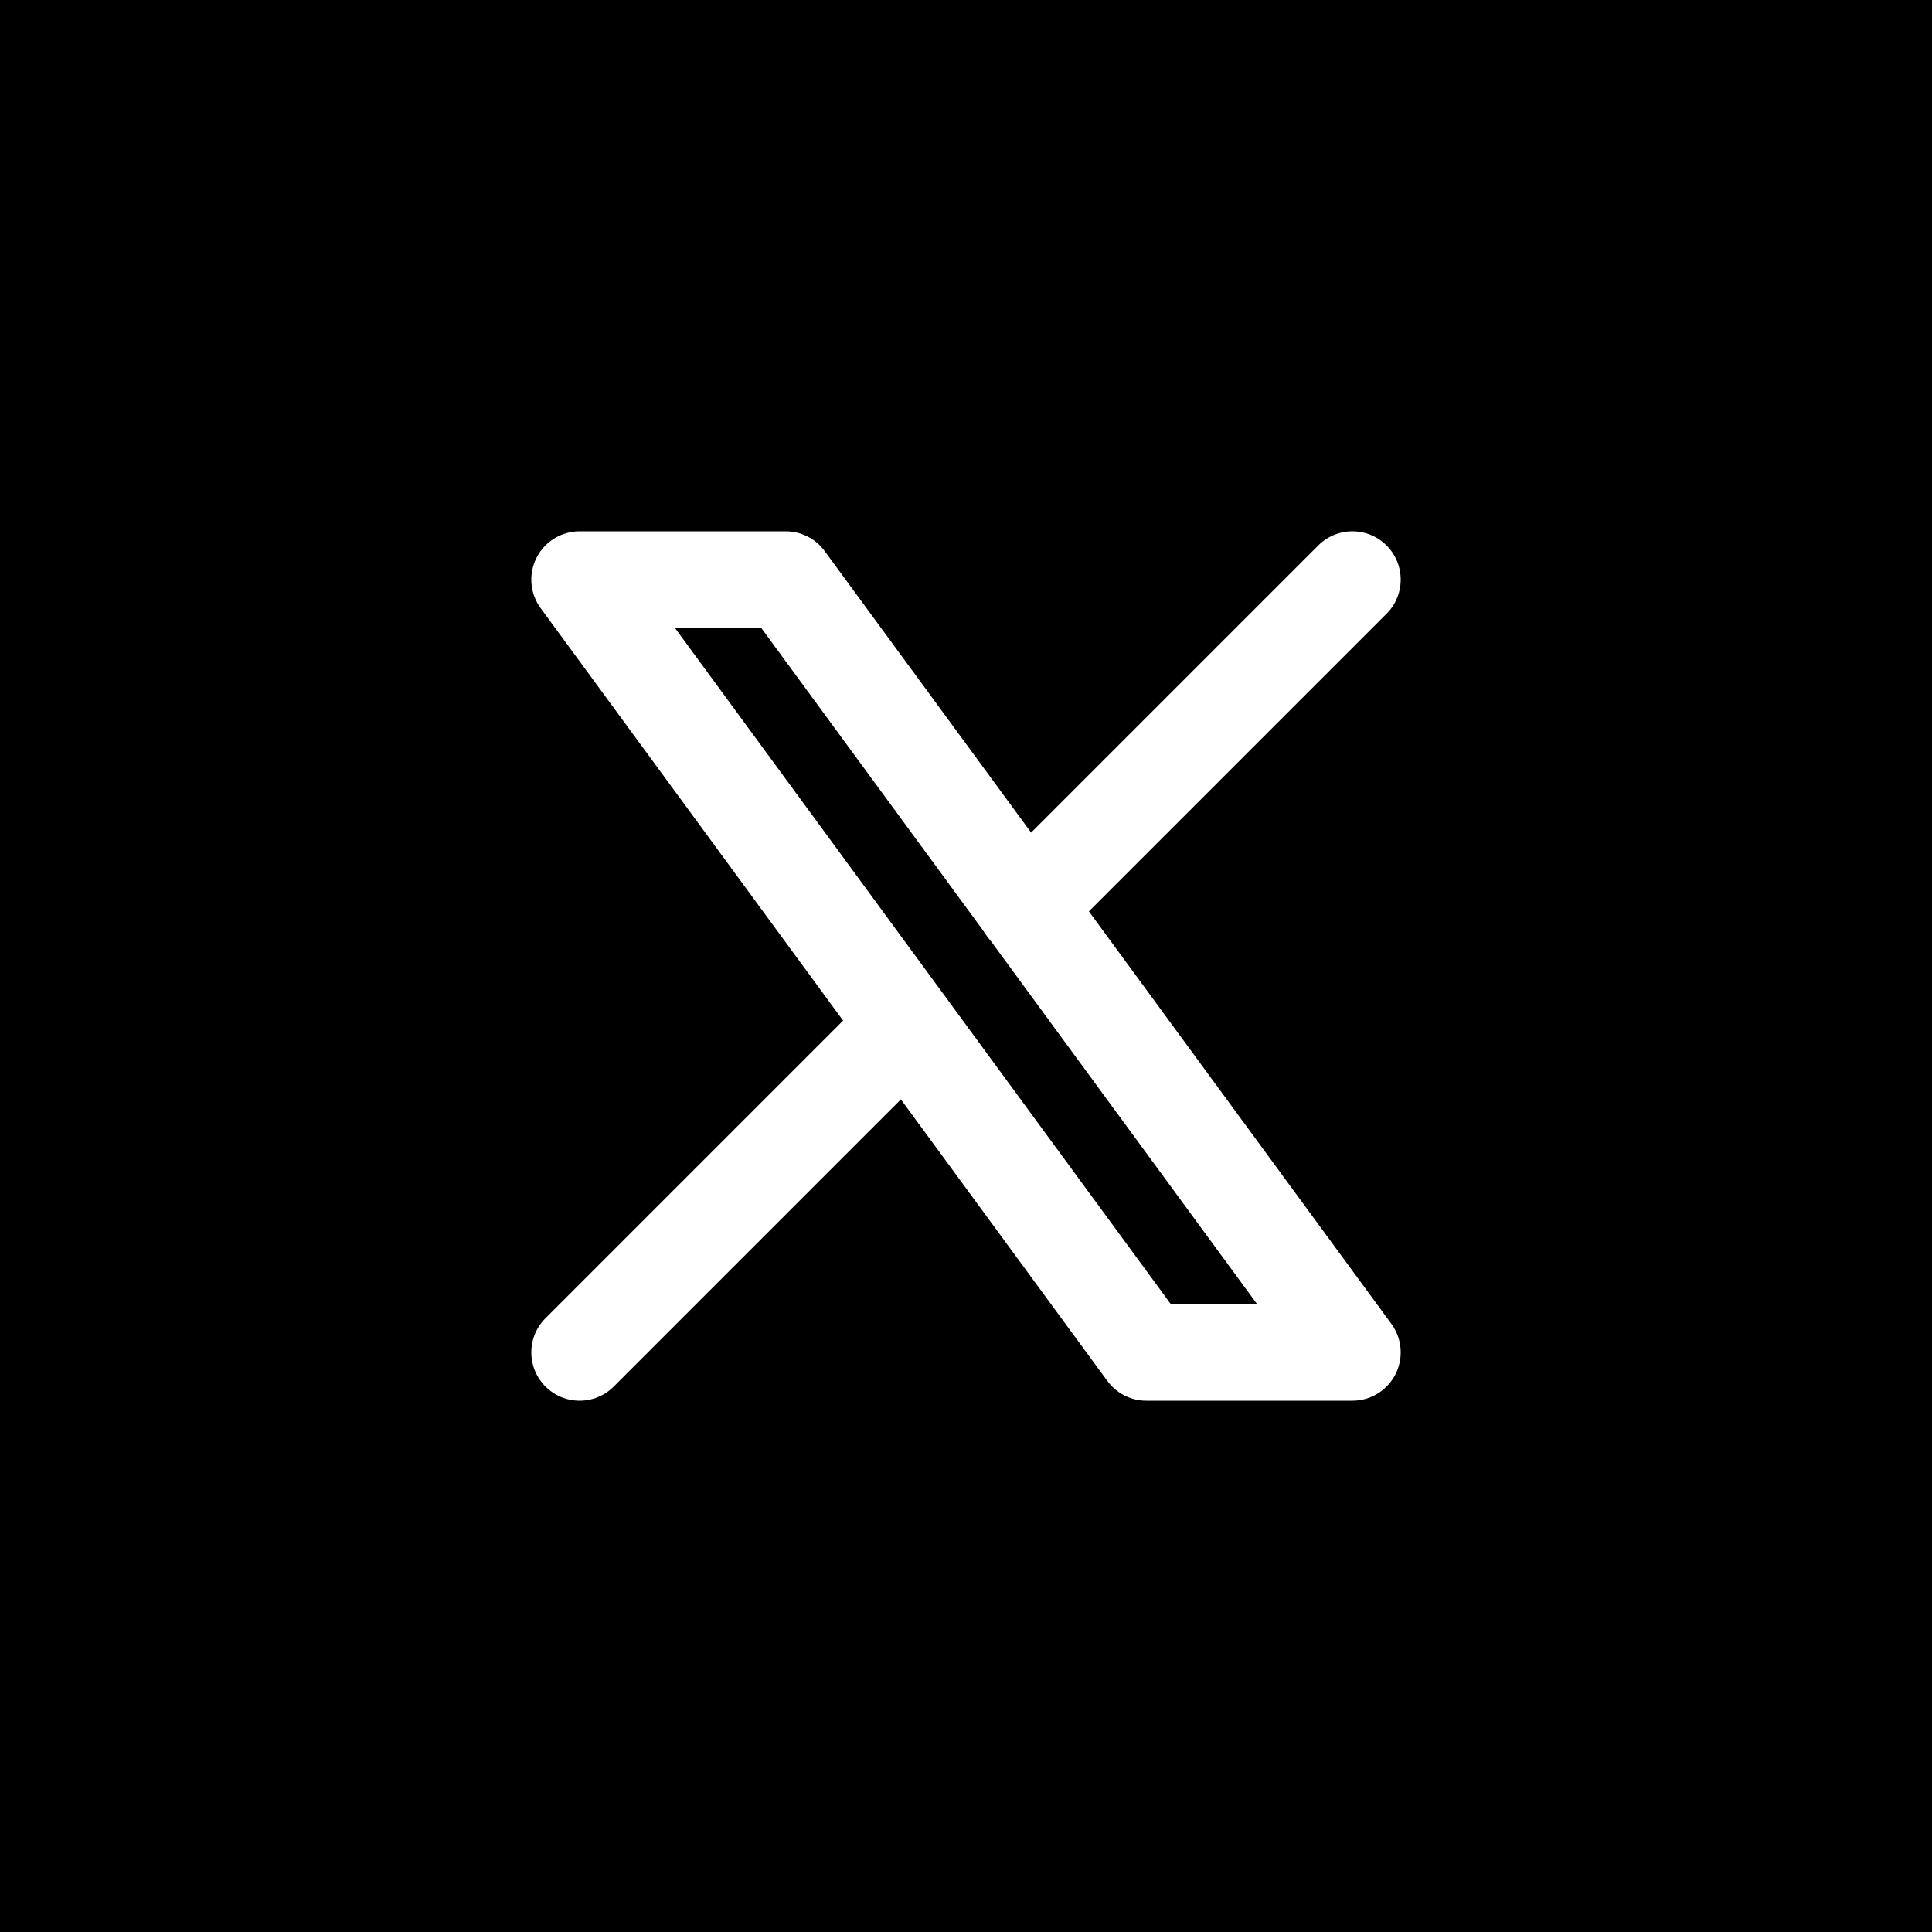 <svg xmlns="http://www.w3.org/2000/svg" width="40" height="40" viewBox="0 0 40 40"><g id="Group_15950" data-name="Group 15950" transform="translate(-441 -1686)"><rect id="Rectangle_10675" data-name="Rectangle 10675" width="40" height="40" transform="translate(441 1686)"></rect><g id="Group_15933" data-name="Group 15933" transform="translate(129 -32)"><path id="Path_32833" data-name="Path 32833" d="M4,4,15.733,20H20L8.267,4Z" transform="translate(320 1726)" fill="none" stroke="#fff" stroke-linecap="round" stroke-linejoin="round" stroke-width="2"></path><path id="Path_32834" data-name="Path 32834" d="M4,20l6.768-6.768m2.46-2.46L20,4" transform="translate(320 1726)" fill="none" stroke="#fff" stroke-linecap="round" stroke-linejoin="round" stroke-width="2"></path></g></g></svg>